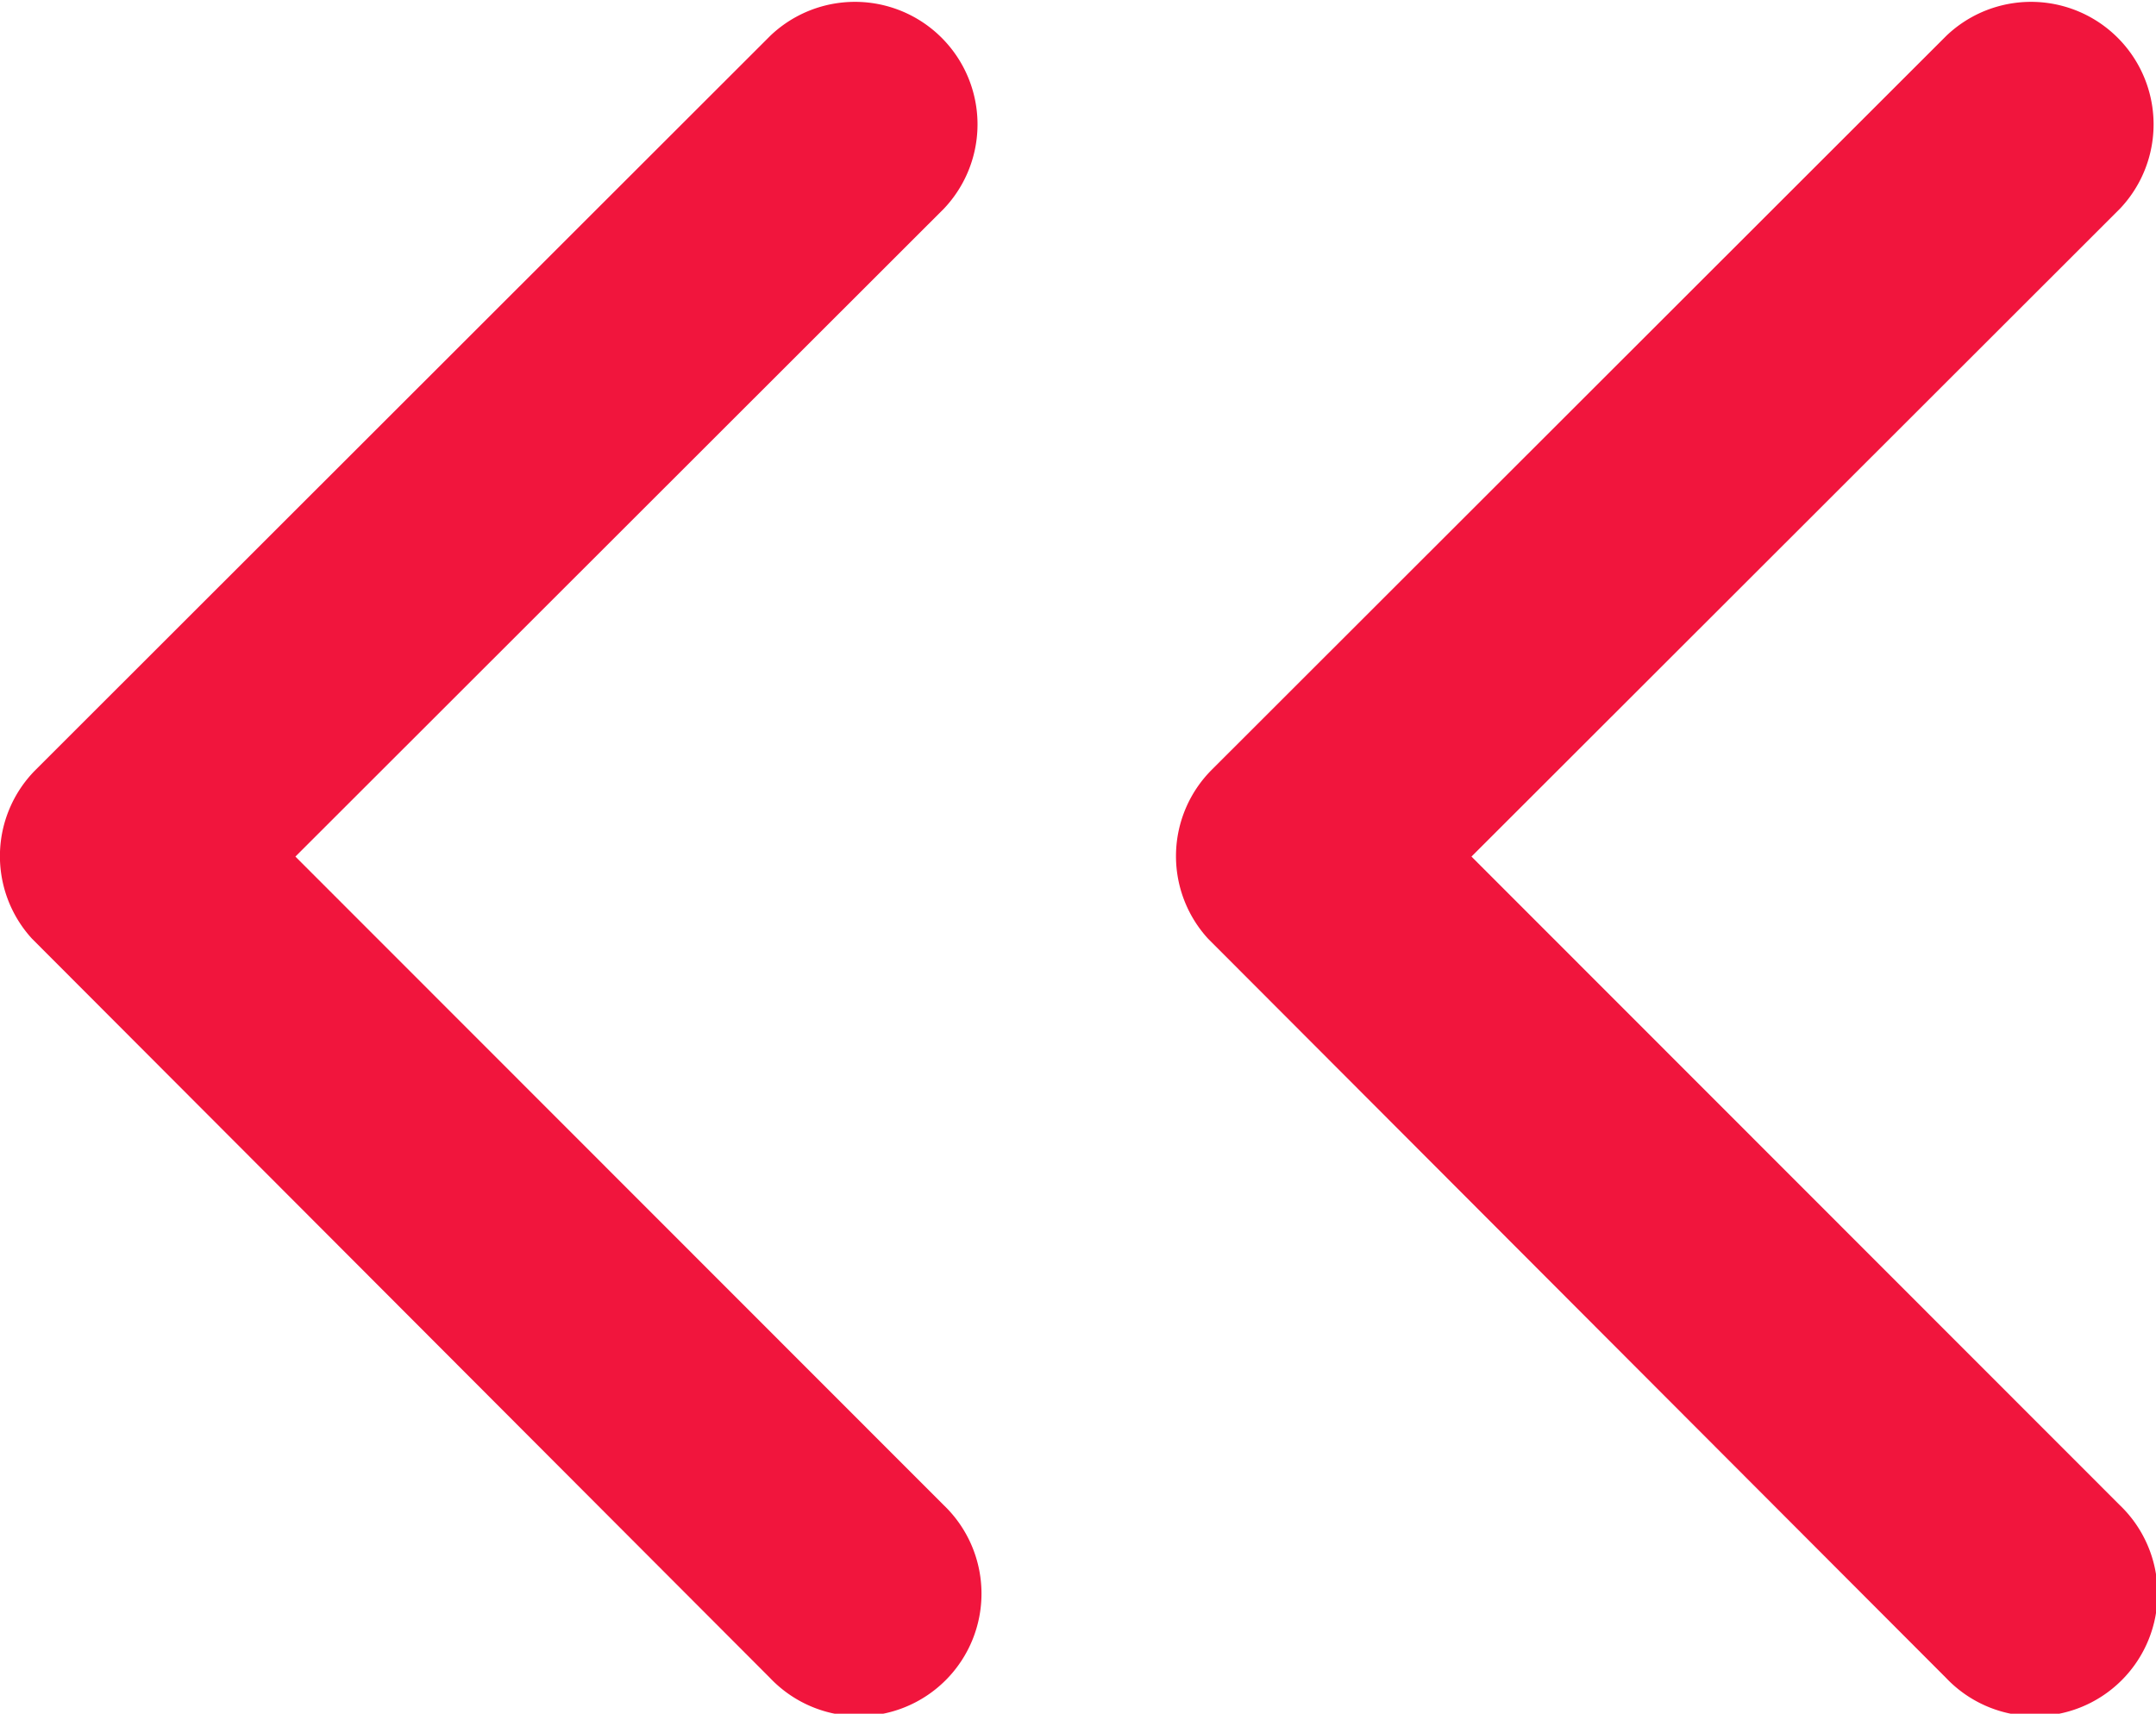 <svg xmlns="http://www.w3.org/2000/svg" width="15.093" height="12" viewBox="0 0 15.093 12">
  <g id="Raggruppa_4966" data-name="Raggruppa 4966" transform="translate(0 66.364)">
    <path id="Icon_ionic-ios-arrow-back" data-name="Icon ionic-ios-arrow-back" d="M13.319,12.192l4.54-4.537a.858.858,0,0,0-1.215-1.211L11.5,11.585a.856.856,0,0,0-.025,1.182l5.166,5.176a.858.858,0,1,0,1.215-1.211Z" transform="translate(-11.251 -72.558)" fill="#f1153d"/>
    <path id="Icon_ionic-ios-arrow-back-2" data-name="Icon ionic-ios-arrow-back" d="M13.319,12.192l4.54-4.537a.858.858,0,0,0-1.215-1.211L11.5,11.585a.856.856,0,0,0-.025,1.182l5.166,5.176a.858.858,0,1,0,1.215-1.211Z" transform="translate(-3.018 -72.558)" fill="#f1153d"/>
  </g>
</svg>
